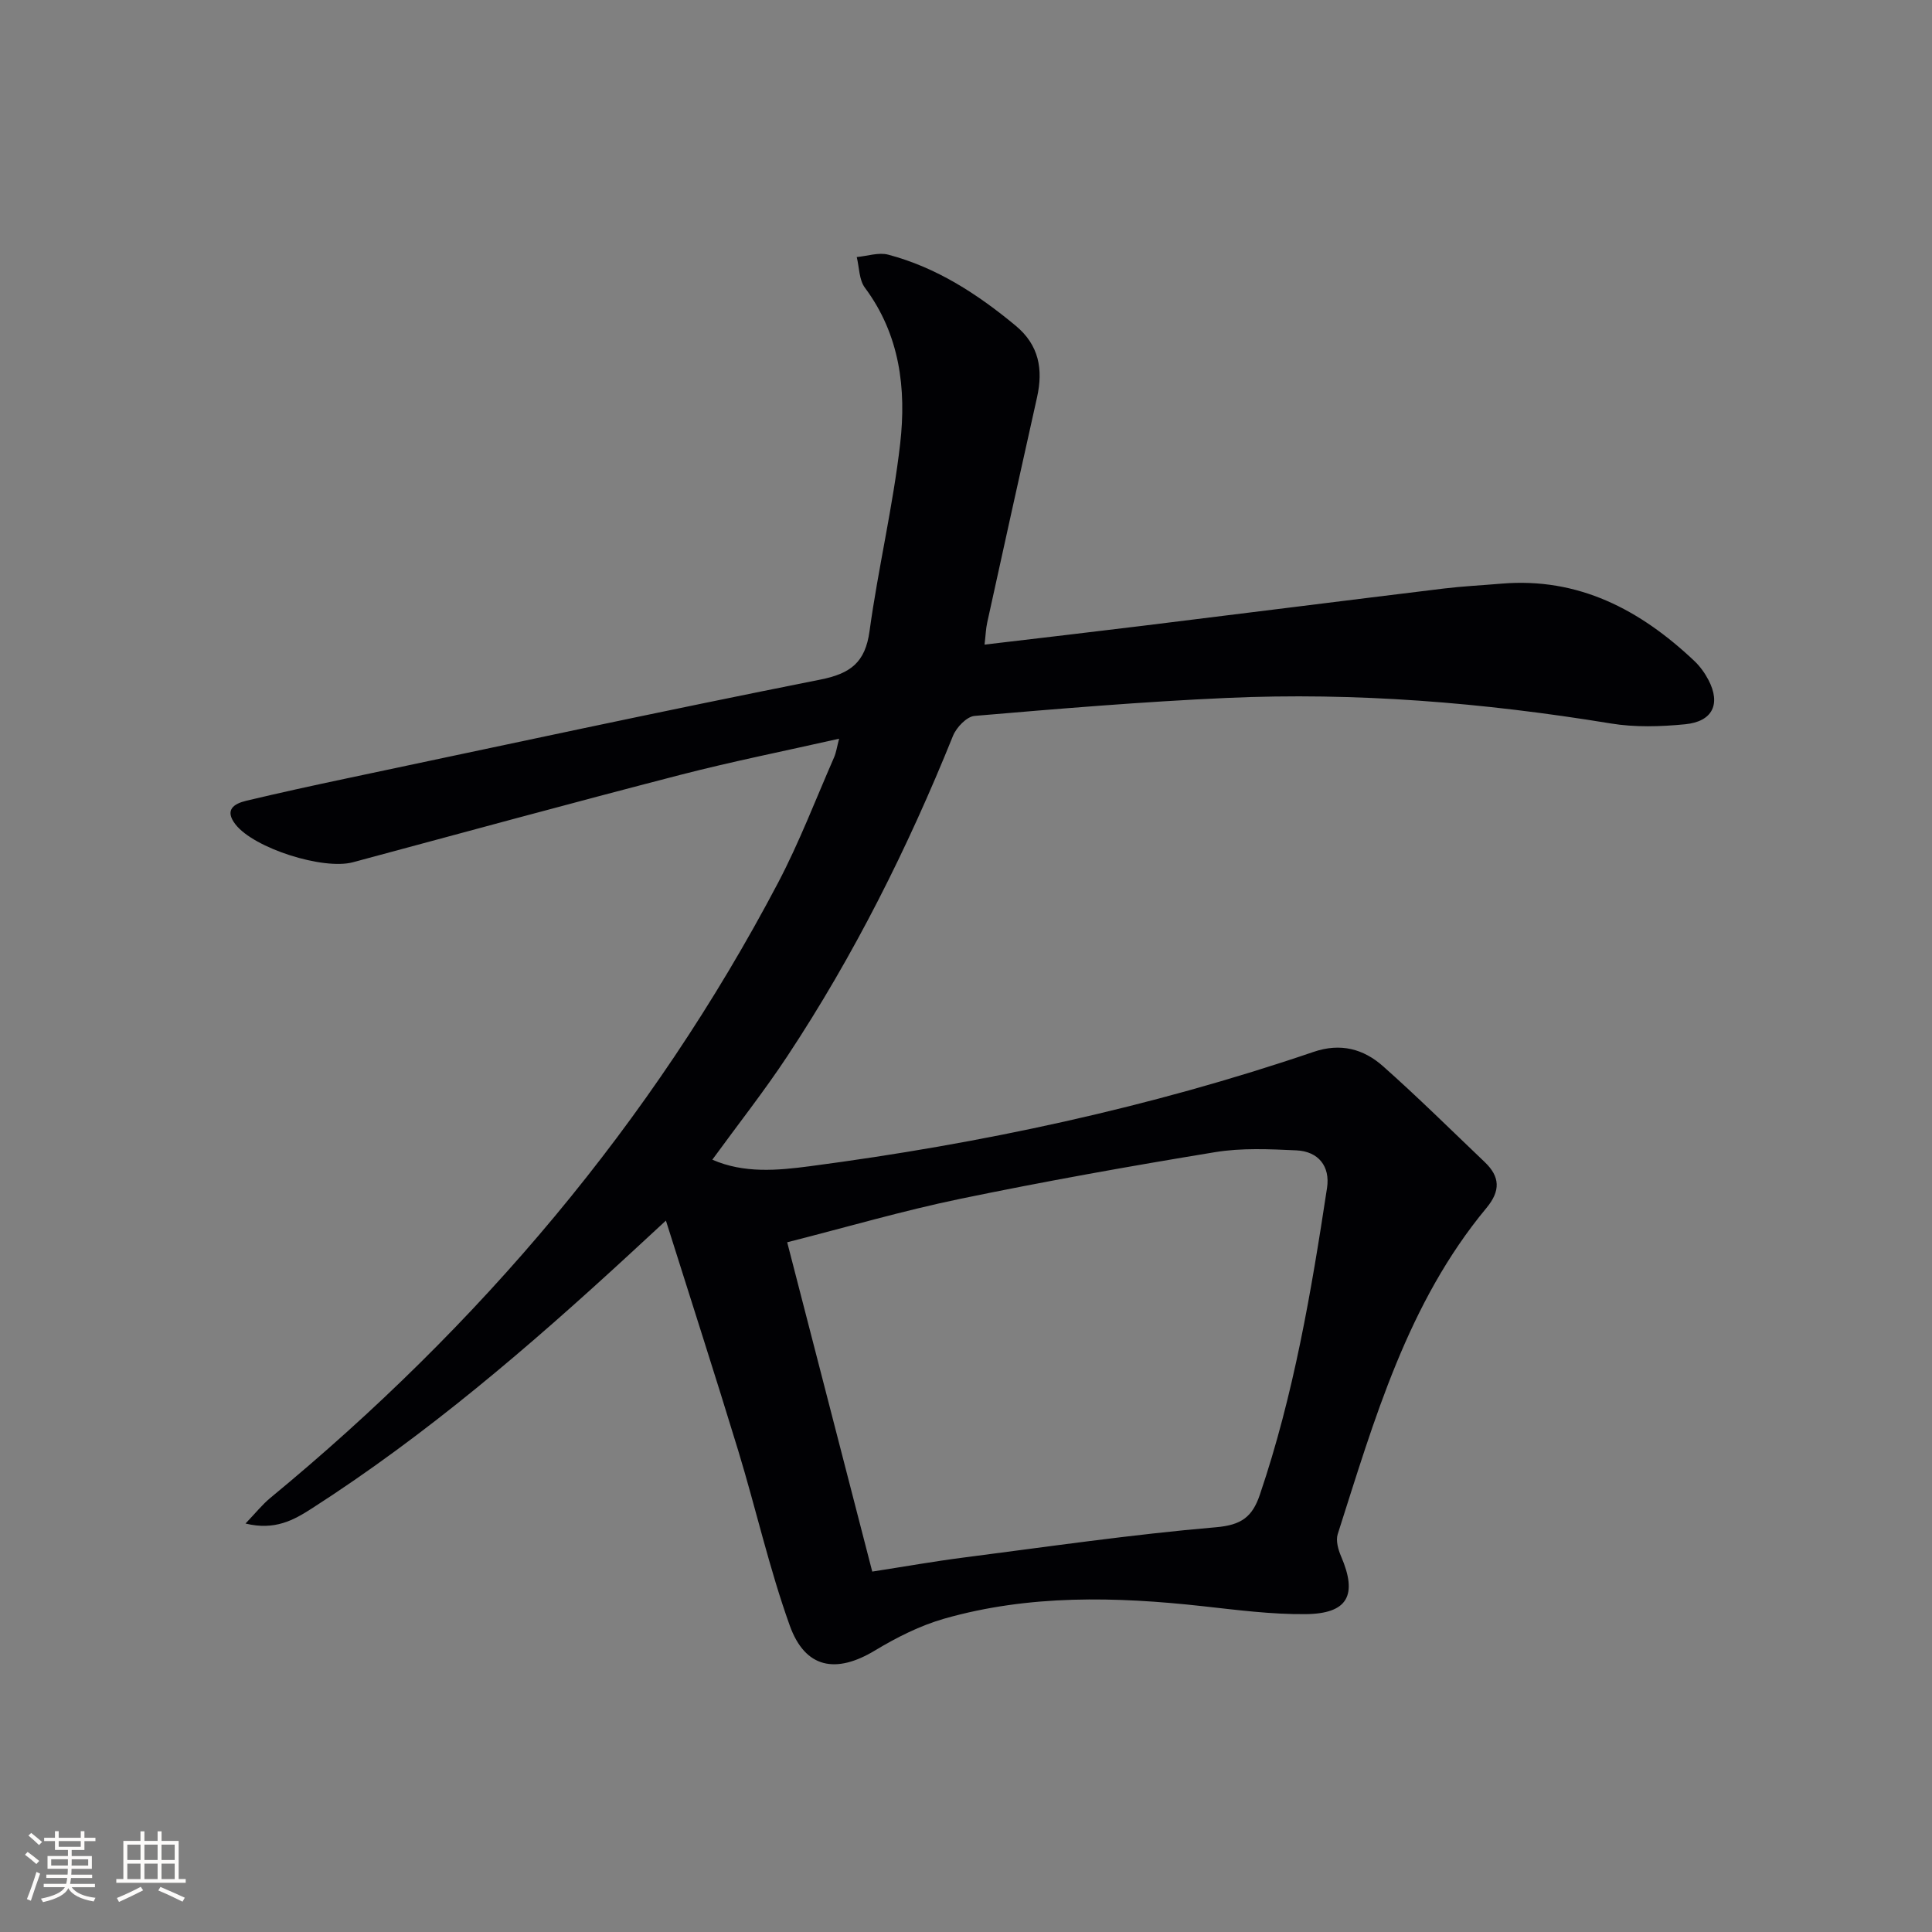 <svg enable-background="new 0 0 400 400" viewBox="0 0 400 400" xmlns="http://www.w3.org/2000/svg"><rect x="0" y="0" width="400" height="400" fill="#808080" stroke="none"/><path d="m50.83 315.43c2.09-2.18 3.45-3.9 5.1-5.27 43.29-35.67 78.98-77.64 105.16-127.39 4.4-8.37 7.79-17.27 11.59-25.95.44-1 .59-2.14 1.05-3.88-11.29 2.55-22.15 4.72-32.85 7.48-22.65 5.86-45.22 12.02-67.81 18.1-6.15 1.65-20.47-2.88-24.32-7.84-2.33-3-.32-4.28 2.23-4.89 6.92-1.65 13.88-3.17 20.84-4.64 32.64-6.89 65.24-13.94 97.95-20.43 6.31-1.25 9.37-3.54 10.26-10.06 1.78-12.98 4.85-25.79 6.34-38.79 1.3-11.36-.05-22.56-7.3-32.3-1.22-1.63-1.16-4.21-1.69-6.35 2.19-.2 4.54-1.02 6.53-.49 10 2.64 18.47 8.15 26.36 14.69 4.85 4.02 5.73 9.03 4.44 14.83-3.47 15.54-6.91 31.1-10.32 46.65-.28 1.28-.32 2.61-.55 4.56 11.14-1.32 21.96-2.57 32.77-3.9 20.77-2.55 41.54-5.18 62.31-7.71 3.95-.48 7.94-.67 11.92-1.01 15.98-1.35 28.74 5.41 39.93 15.98 1.19 1.12 2.2 2.53 2.96 3.98 2.57 4.94.87 8.59-4.83 9.15-5.1.5-10.4.66-15.43-.17-26.34-4.32-52.83-6.48-79.49-5.28-17.42.78-34.82 2.24-52.2 3.72-1.63.14-3.76 2.37-4.47 4.12-9.36 23.21-20.51 45.48-34.32 66.36-4.76 7.2-10.12 14-15.51 21.4 6.54 2.87 13.48 2.24 20.23 1.35 35.48-4.67 70.35-12.12 104.26-23.67 5.6-1.91 10.34-.6 14.36 2.96 7.22 6.4 14.08 13.2 21.07 19.86 3.18 3.03 3.3 5.95.35 9.5-16.36 19.7-23.2 43.8-30.79 67.53-.42 1.33.09 3.19.69 4.58 3.46 8.03 1.43 11.9-7.35 11.98-7.1.07-14.23-.87-21.32-1.65-17.97-1.98-35.89-2.42-53.46 2.58-5.01 1.43-9.87 3.88-14.36 6.59-8.06 4.87-14.45 3.75-17.65-5.16-4.25-11.84-7.01-24.2-10.68-36.25-4.73-15.52-9.72-30.95-14.96-47.59-3.23 2.98-5.36 4.96-7.51 6.94-20.71 19.08-42.03 37.4-65.8 52.66-3.72 2.39-7.64 4.61-13.73 3.12zm129.76 9.95c6.77-1.05 12.79-2.12 18.86-2.9 17.42-2.24 34.82-4.78 52.31-6.28 5.28-.45 7.53-2.16 9.08-6.74 7.02-20.67 10.65-42.06 13.91-63.53.67-4.44-1.77-7.55-6.35-7.76-5.6-.26-11.34-.53-16.82.37-17.67 2.9-35.31 6.05-52.84 9.68-11.78 2.44-23.37 5.83-35.76 8.98 5.93 22.99 11.68 45.24 17.61 68.18z" fill="#010104"/><g fill="#fcfbfa"><path d="m5.17 384 .55-.58c.85.61 1.65 1.24 2.4 1.87l-.59.64c-.83-.73-1.62-1.38-2.36-1.93m1.22 9.53-.82-.34c.71-1.76 1.37-3.64 1.98-5.63.24.13.5.25.76.36-.6 1.67-1.24 3.54-1.92 5.61m-.5-13.5.57-.54c.56.44 1.31 1.06 2.26 1.87l-.64.64c-.68-.66-1.41-1.32-2.19-1.97m3.25.46h2.24v-1.36h.77v1.36h4.57v-1.36h.76v1.36h2.28v.69h-2.28v1.84h-2.64v1.26h4.18v2.64h-4.21c0 .45-.02.86-.05 1.21h4.32v.69h-4.38c-.04.34-.1.75-.19 1.22h5.15v.69h-4.82c.87 1.19 2.51 1.92 4.93 2.19-.17.31-.3.57-.37.76-2.77-.49-4.52-1.41-5.26-2.76-.56 1.26-2.3 2.23-5.24 2.9-.12-.25-.26-.48-.43-.72 2.73-.55 4.38-1.34 4.96-2.38h-4.38v-.69h4.65c.1-.38.17-.79.21-1.22h-4.32v-.69h4.4c.03-.34.05-.75.05-1.21h-4.2v-2.64h4.23v-1.26h-2.69v-1.84h-2.24zm1.46 4.46v1.29h3.45c.01-.4.02-.57.01-.53v-.32-.45h-3.46zm1.55-2.59h4.57v-1.19h-4.57zm6.11 2.59h-3.42v.77c-.01.19-.01.37-.02.53h3.44z"/><path d="m32.63 379.16h.82v1.98h3.54v7.89h1.46v.78h-14.37v-.78h1.46v-7.89h3.54v-1.98h.82v1.98h2.73zm-3.49 11.48.5.73c-1.61.82-3.28 1.63-5 2.41-.13-.27-.28-.55-.44-.82 1.75-.72 3.4-1.49 4.94-2.32m-2.78-5.55h2.73v-3.18h-2.73zm0 3.95h2.73v-3.2h-2.73zm3.54-3.95h2.73v-3.18h-2.73zm0 3.95h2.73v-3.2h-2.73zm7.89 4.68c-1.84-.92-3.51-1.7-5.02-2.32l.45-.73c1.89.8 3.57 1.55 5.04 2.23zm-1.62-11.81h-2.73v3.18h2.73zm-2.73 7.13h2.73v-3.2h-2.73z"/></g></svg>